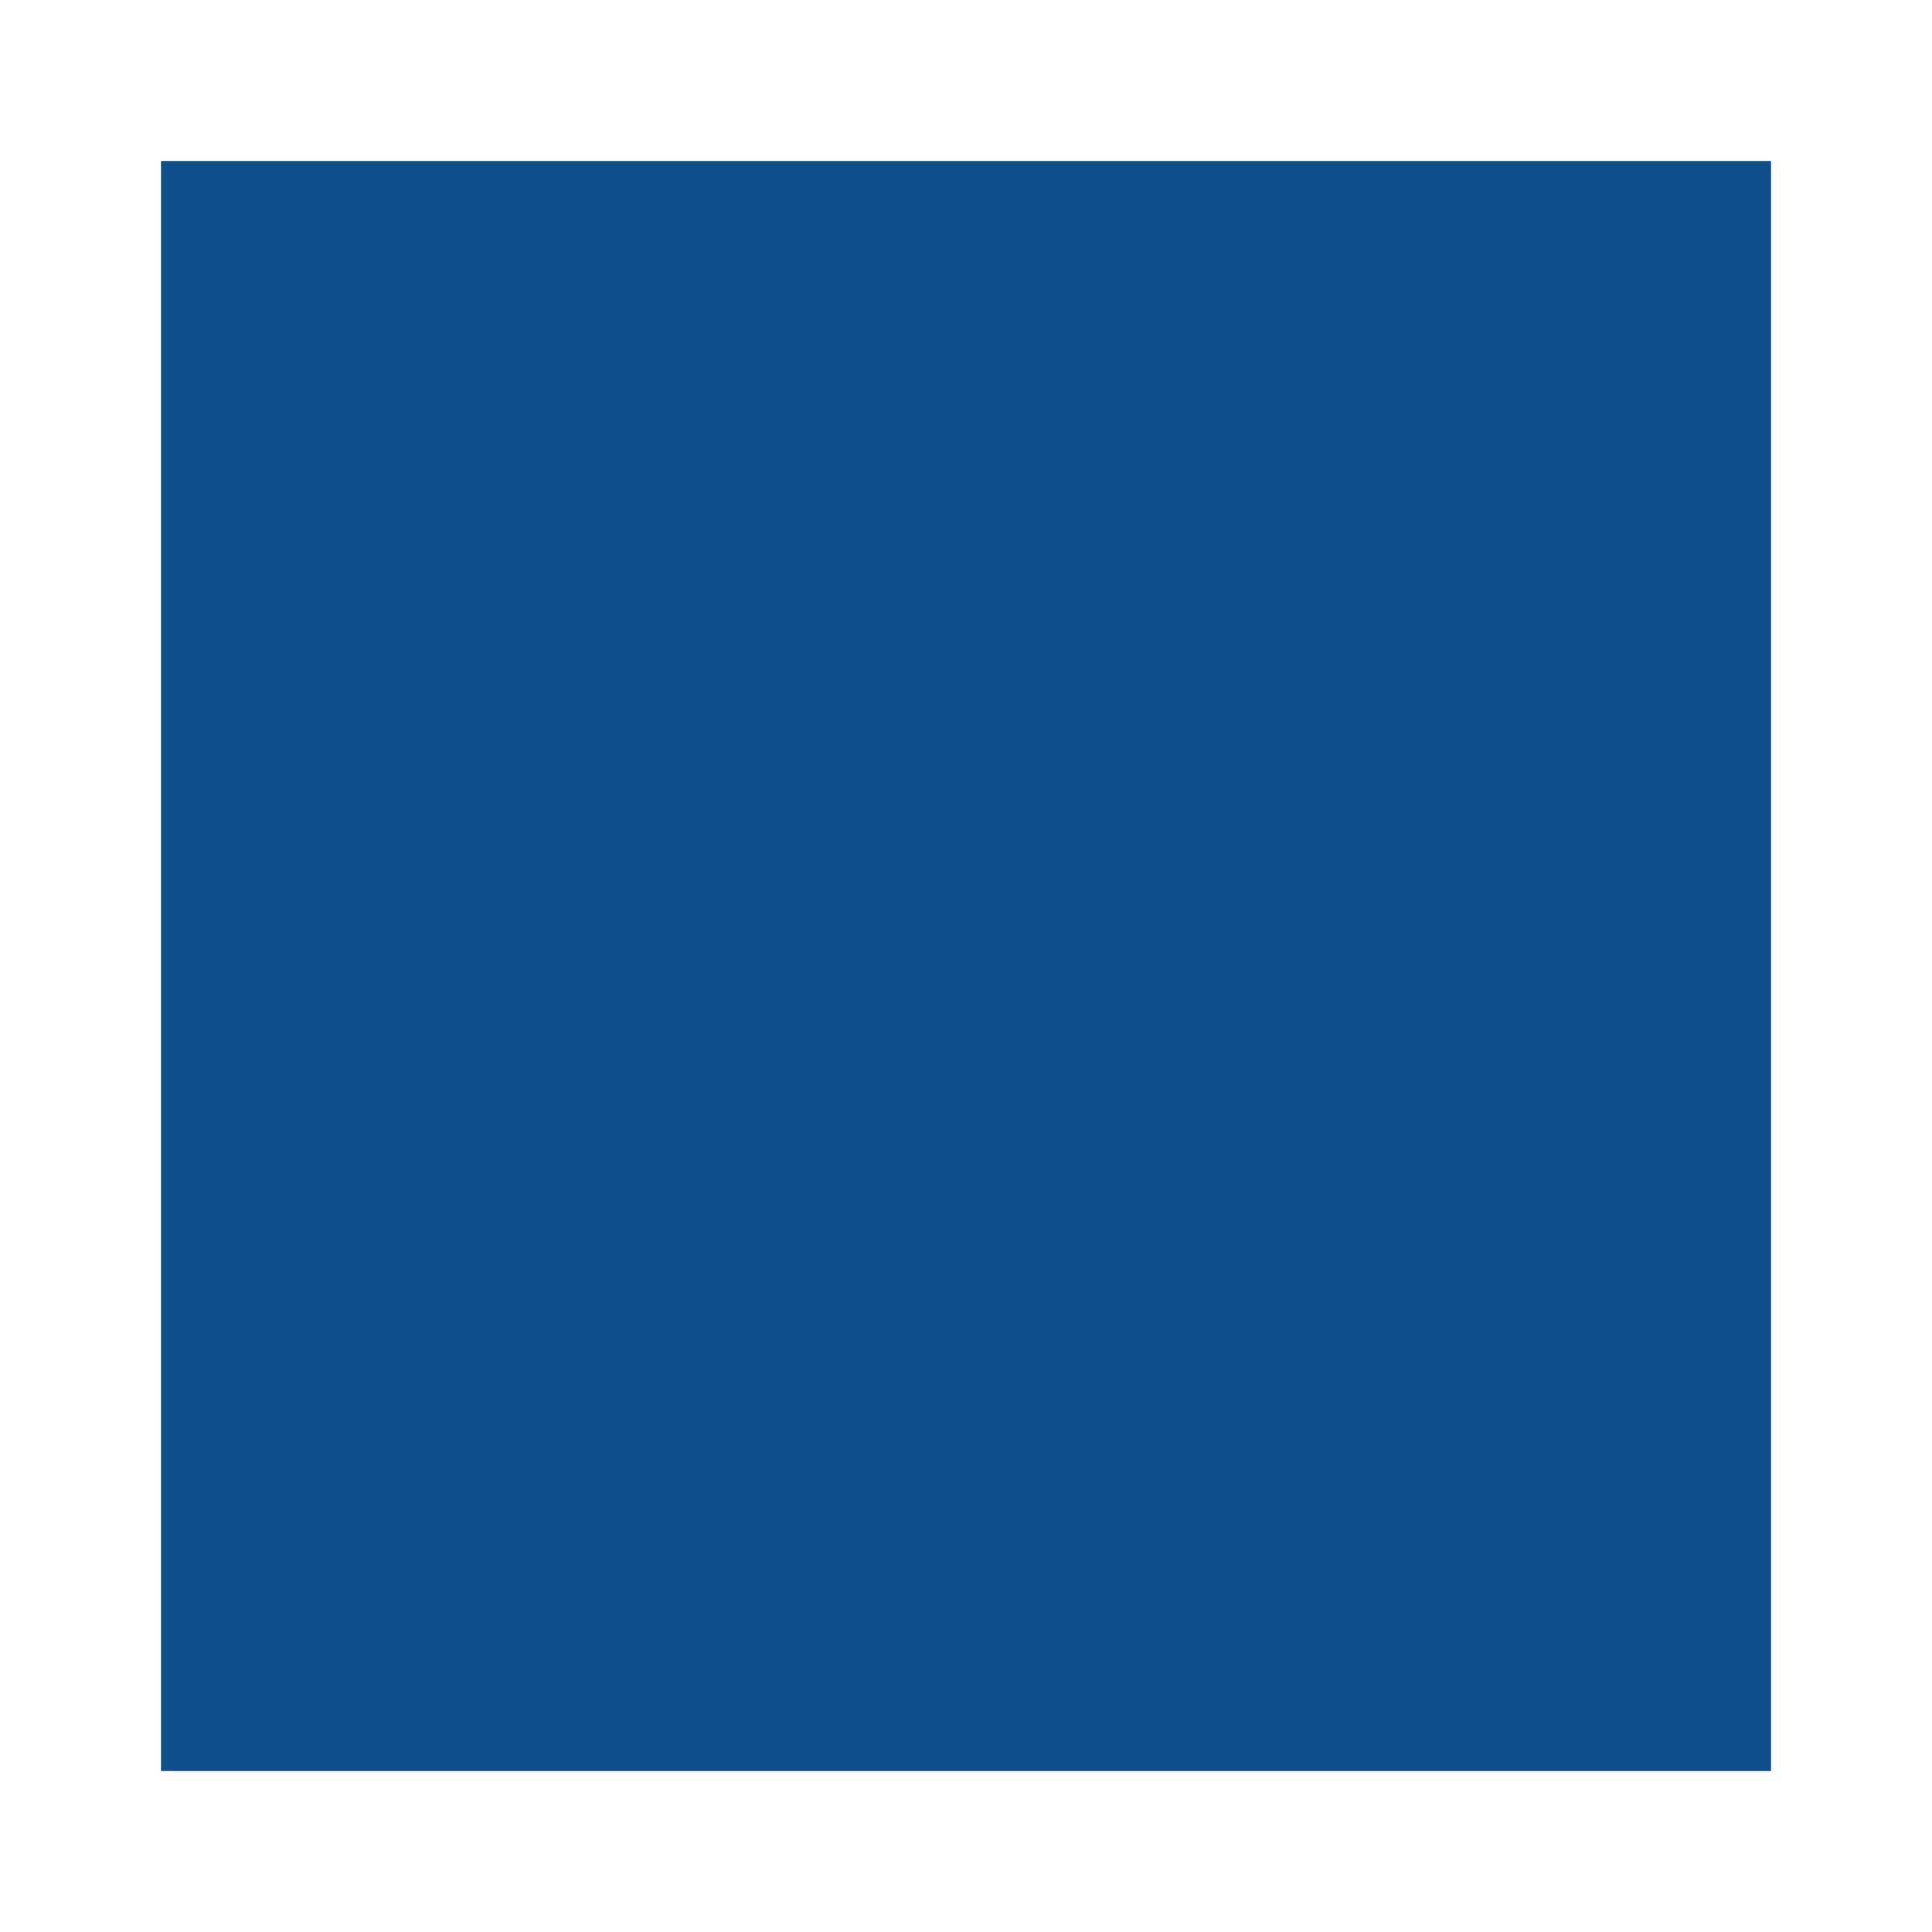 <svg xmlns="http://www.w3.org/2000/svg" id="Componente_82_1" data-name="Componente 82 &#x2013; 1" width="12" height="12" viewBox="0 0 12 12"><path id="Trazado_2754" data-name="Trazado 2754" d="M0,0H10V10H0Z" transform="translate(1 1)" fill="#0f4f8b"></path><path id="Trazado_2755" data-name="Trazado 2755" d="M0,0H12V12H0Z" fill="none"></path></svg>